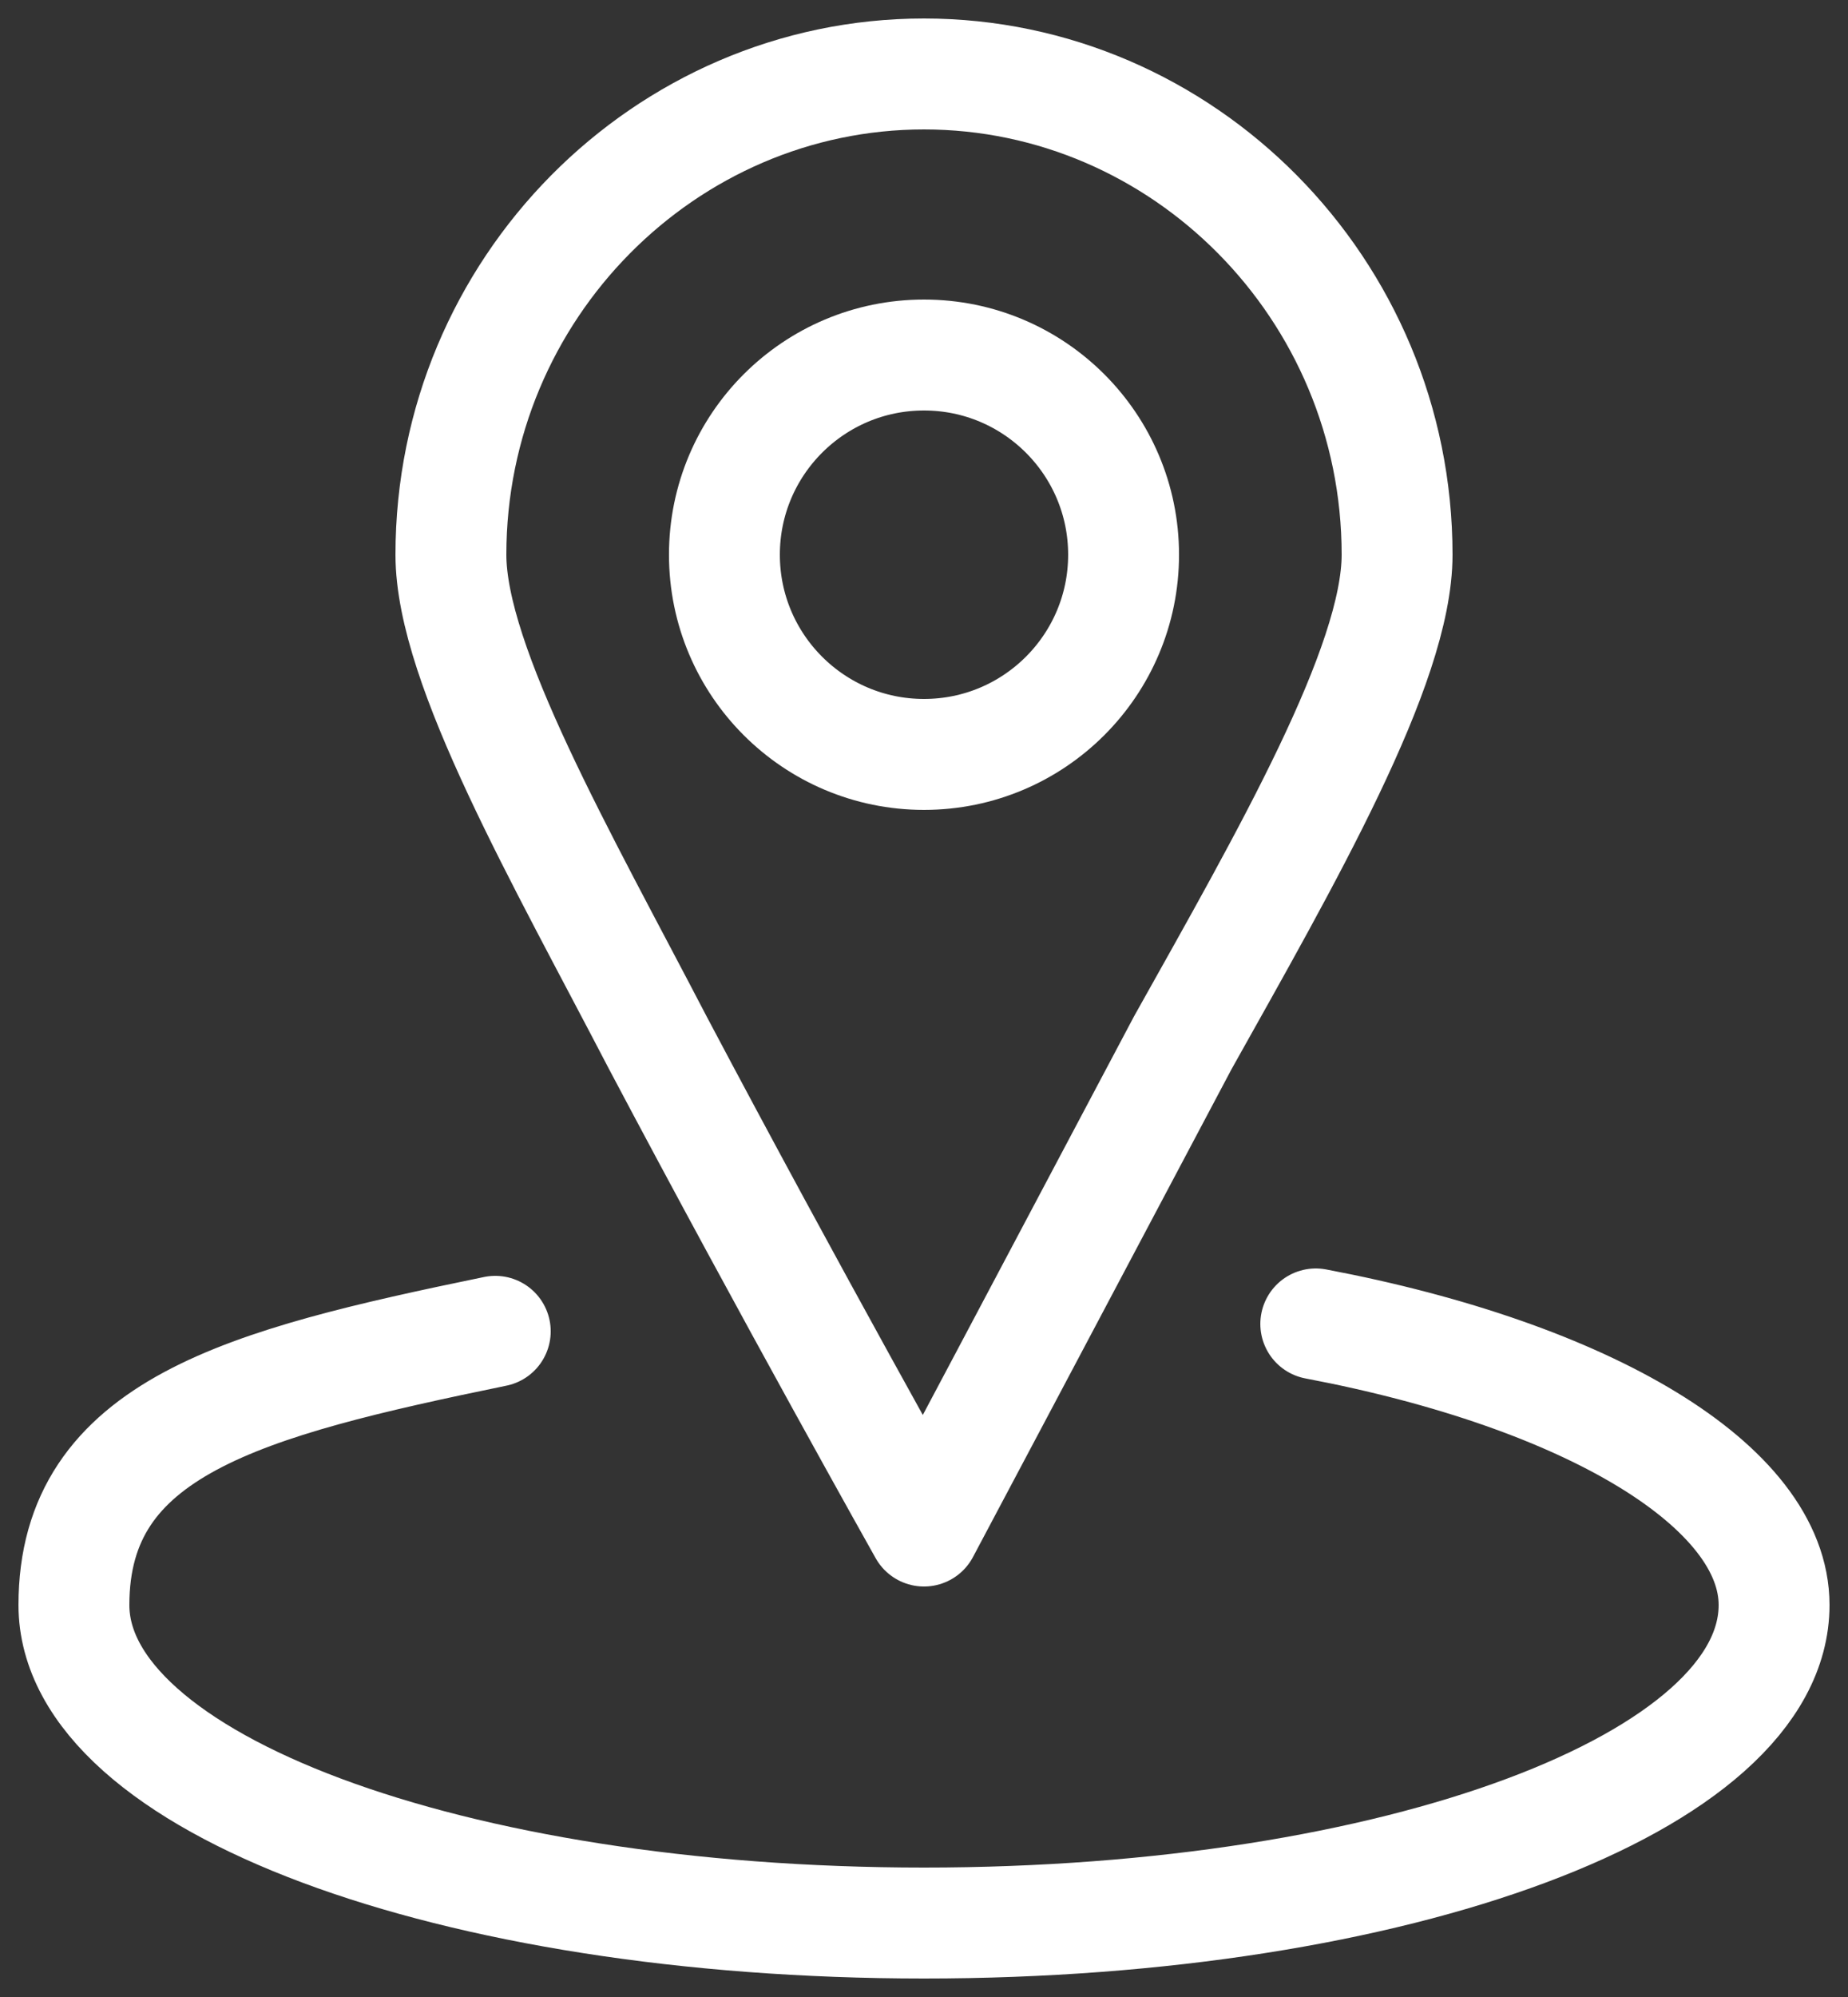 <?xml version="1.0" encoding="UTF-8"?>
<svg id="_レイヤー_1" xmlns="http://www.w3.org/2000/svg" version="1.1" viewBox="0 0 25 27">
  <rect x="0" y="0" width="25" height="27" fill="#333333" stroke="none"/>
  <!-- Generator: Adobe Illustrator 29.8.1, SVG Export Plug-In . SVG Version: 2.1.1 Build 2)  -->
  <defs>
    <style>
      .st0 {
        fill: none;
        stroke: #fff;
        stroke-linecap: round;
        stroke-linejoin: round;
        stroke-width: 1.5px;
      }
    </style>
  </defs>
  <circle class="st0" cx="12.5" cy="7.5" r="2.7"/>
  <path class="st0" d="M18.9,7.5c0,1.5-1.5,4.1-2.9,6.6-1.8,3.4-3.5,6.6-3.5,6.6,0,0-1.8-3.2-3.6-6.6-1.3-2.5-2.8-5.1-2.8-6.6,0-3.6,2.9-6.5,6.4-6.5s6.4,2.9,6.4,6.5Z"/>
  <path class="st0" d="M17.8,17.9c3.7.7,6.2,2.2,6.2,3.8,0,2.4-5.1,4.3-11.5,4.3s-11.5-1.9-11.5-4.3,2.3-3,5.7-3.7"/>
</svg>